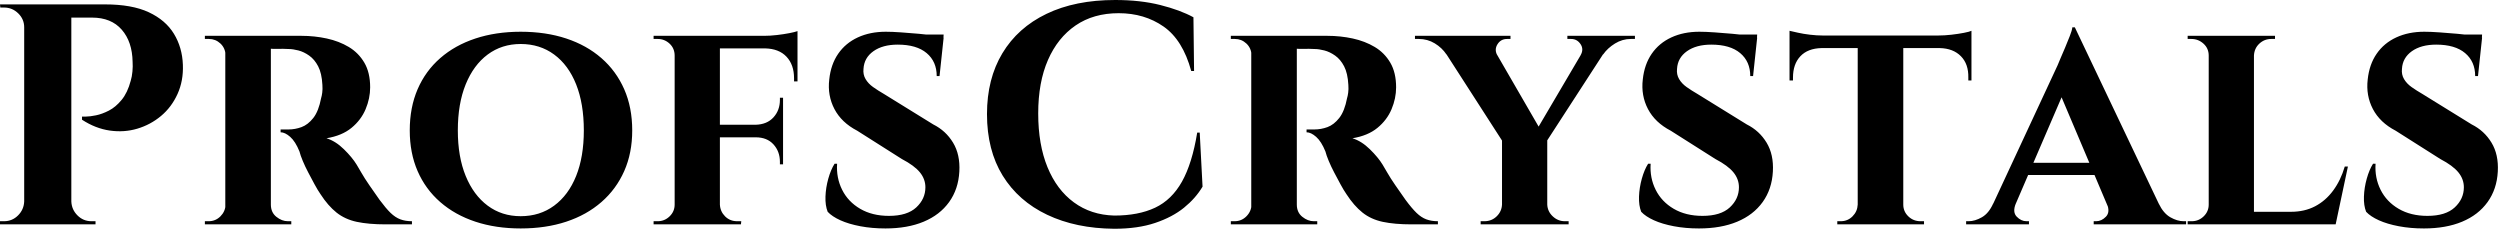 <svg baseProfile="full" height="28" version="1.1" viewBox="0 0 306 28" width="306" xmlns="http://www.w3.org/2000/svg" xmlns:ev="http://www.w3.org/2001/xml-events" xmlns:xlink="http://www.w3.org/1999/xlink"><defs /><g><path d="M9.962 0.538H14.577Q17.885 0.538 19.942 1.5Q22.0 2.462 23.019 4.135Q24.038 5.808 24.115 7.923Q24.192 9.885 23.462 11.5Q22.731 13.115 21.442 14.192Q20.154 15.269 18.538 15.75Q16.923 16.231 15.173 15.981Q13.423 15.731 11.769 14.654V14.269Q11.769 14.269 12.25 14.269Q12.731 14.269 13.481 14.115Q14.231 13.962 15.058 13.538Q15.885 13.115 16.615 12.231Q17.346 11.346 17.731 9.885Q17.885 9.385 17.942 8.75Q18.0 8.115 17.962 7.577Q17.923 5.115 16.635 3.635Q15.346 2.154 13.0 2.154H10.346Q10.346 2.154 10.25 1.75Q10.154 1.346 10.058 0.942Q9.962 0.538 9.962 0.538ZM10.462 0.538V27.462H4.692V0.538ZM4.808 24.654V27.462H1.731V27.077Q1.769 27.077 1.981 27.077Q2.192 27.077 2.231 27.077Q3.231 27.077 3.942 26.365Q4.654 25.654 4.692 24.654ZM4.808 3.346H4.692Q4.692 2.346 3.962 1.635Q3.231 0.923 2.231 0.923Q2.192 0.923 2.0 0.923Q1.808 0.923 1.769 0.923L1.731 0.538H4.808ZM10.346 24.654H10.462Q10.5 25.654 11.212 26.365Q11.923 27.077 12.923 27.077Q12.962 27.077 13.173 27.077Q13.385 27.077 13.423 27.077V27.462H10.346Z M34.5 4.385H38.615Q40.231 4.385 41.731 4.712Q43.231 5.038 44.423 5.75Q45.615 6.462 46.327 7.673Q47.038 8.885 47.038 10.692Q47.038 12.038 46.481 13.365Q45.923 14.692 44.75 15.654Q43.577 16.615 41.692 16.923Q42.808 17.269 43.827 18.269Q44.846 19.269 45.385 20.154Q45.577 20.462 45.962 21.135Q46.346 21.808 46.942 22.673Q47.538 23.538 48.192 24.462Q48.962 25.5 49.538 26.058Q50.115 26.615 50.731 26.846Q51.346 27.077 52.154 27.077V27.462H48.923Q46.846 27.462 45.404 27.154Q43.962 26.846 42.923 26.019Q41.885 25.192 40.962 23.769Q40.615 23.269 40.231 22.558Q39.846 21.846 39.462 21.115Q39.077 20.385 38.788 19.692Q38.5 19.0 38.385 18.538Q37.885 17.308 37.25 16.75Q36.615 16.192 36.077 16.192V15.846Q36.077 15.846 36.346 15.846Q36.615 15.846 37.038 15.846Q37.846 15.846 38.635 15.558Q39.423 15.269 40.077 14.442Q40.731 13.615 41.038 12Q41.115 11.769 41.173 11.346Q41.231 10.923 41.192 10.385Q41.115 8.962 40.673 8.115Q40.231 7.269 39.577 6.808Q38.923 6.346 38.25 6.173Q37.577 6.0 37.077 6.0Q36.346 5.962 35.75 5.981Q35.154 6.0 34.846 5.962Q34.808 5.962 34.731 5.558Q34.654 5.154 34.577 4.769Q34.5 4.385 34.5 4.385ZM34.885 4.385V27.462H29.308V4.385ZM29.423 25.038 29.577 27.462H26.808V27.077Q26.846 27.077 27.019 27.077Q27.192 27.077 27.269 27.077Q28.115 27.077 28.712 26.481Q29.308 25.885 29.346 25.038ZM29.423 6.769H29.346Q29.308 5.885 28.712 5.327Q28.115 4.769 27.308 4.769Q27.192 4.769 27.019 4.769Q26.846 4.769 26.808 4.769V4.385H29.577ZM34.808 25.038H34.885Q34.885 26.0 35.558 26.538Q36.231 27.077 36.962 27.077Q36.962 27.077 37.135 27.077Q37.308 27.077 37.385 27.077V27.462H34.615Z M65.462 3.885Q68.538 3.885 71.038 4.712Q73.538 5.538 75.346 7.115Q77.154 8.692 78.135 10.923Q79.115 13.154 79.115 15.962Q79.115 18.731 78.135 20.942Q77.154 23.154 75.346 24.731Q73.538 26.308 71.038 27.135Q68.538 27.962 65.462 27.962Q62.423 27.962 59.923 27.135Q57.423 26.308 55.615 24.731Q53.808 23.154 52.846 20.942Q51.885 18.731 51.885 15.962Q51.885 13.154 52.846 10.923Q53.808 8.692 55.615 7.115Q57.423 5.538 59.923 4.712Q62.423 3.885 65.462 3.885ZM65.462 26.462Q67.808 26.462 69.558 25.173Q71.308 23.885 72.25 21.538Q73.192 19.192 73.192 15.962Q73.192 12.692 72.25 10.327Q71.308 7.962 69.558 6.673Q67.808 5.385 65.462 5.385Q63.154 5.385 61.423 6.673Q59.692 7.962 58.731 10.327Q57.769 12.692 57.769 15.962Q57.769 19.192 58.731 21.538Q59.692 23.885 61.423 25.173Q63.154 26.462 65.462 26.462Z M89.846 4.385V27.462H84.308V4.385ZM97.577 15.269V16.808H89.769V15.269ZM99.346 4.385V5.923H89.769V4.385ZM97.577 16.731V20.115H97.192V19.808Q97.192 18.538 96.404 17.673Q95.615 16.808 94.231 16.808V16.731ZM97.577 11.962V15.346H94.231V15.269Q95.615 15.231 96.404 14.365Q97.192 13.5 97.192 12.231V11.962ZM99.346 5.808V9.962H98.923V9.577Q98.923 7.923 98 6.942Q97.077 5.962 95.385 5.923V5.808ZM99.346 3.808V4.731L95.269 4.385Q96 4.385 96.827 4.288Q97.654 4.192 98.346 4.058Q99.038 3.923 99.346 3.808ZM84.423 25.038 84.577 27.462H81.731V27.077Q81.731 27.077 81.962 27.077Q82.192 27.077 82.231 27.077Q83.077 27.077 83.692 26.481Q84.308 25.885 84.308 25.038ZM84.423 6.808H84.308Q84.308 5.923 83.692 5.346Q83.077 4.769 82.231 4.769Q82.192 4.769 81.962 4.769Q81.731 4.769 81.731 4.769V4.385H84.577ZM89.769 25.038H89.846Q89.885 25.885 90.481 26.481Q91.077 27.077 91.962 27.077Q91.962 27.077 92.192 27.077Q92.423 27.077 92.462 27.077L92.423 27.462H89.615Z M110.154 3.885Q110.923 3.885 112.019 3.962Q113.115 4.038 114.192 4.135Q115.269 4.231 116.096 4.365Q116.923 4.5 117.231 4.615L116.731 9.308H116.385Q116.385 7.538 115.154 6.5Q113.923 5.462 111.615 5.462Q109.769 5.462 108.635 6.269Q107.5 7.077 107.423 8.423Q107.346 9.115 107.673 9.673Q108.0 10.231 108.596 10.654Q109.192 11.077 109.923 11.5L115.962 15.231Q117.5 16.0 118.385 17.462Q119.269 18.923 119.154 21.0Q119.038 23.154 117.904 24.731Q116.769 26.308 114.788 27.135Q112.808 27.962 110.115 27.962Q108.462 27.962 107.038 27.692Q105.615 27.423 104.596 26.962Q103.577 26.5 103.038 25.923Q102.731 25.154 102.769 24.058Q102.808 22.962 103.115 21.865Q103.423 20.769 103.885 20.038H104.192Q104.077 21.769 104.808 23.231Q105.538 24.692 107.019 25.558Q108.5 26.423 110.538 26.423Q112.769 26.423 113.885 25.385Q115.0 24.346 115.0 22.923Q115.0 21.923 114.327 21.096Q113.654 20.269 112.115 19.462L106.654 16.0Q104.731 15 103.865 13.346Q103.0 11.692 103.231 9.731Q103.423 7.885 104.327 6.577Q105.231 5.269 106.731 4.577Q108.231 3.885 110.154 3.885ZM117.231 4.231 117.192 4.923H113.077V4.231Z M148.577 16.231 148.923 22.846Q148.077 24.269 146.654 25.423Q145.231 26.577 143.115 27.288Q141.0 28 138.115 28Q133.423 27.962 129.904 26.288Q126.385 24.615 124.462 21.5Q122.538 18.385 122.538 13.962Q122.538 9.654 124.423 6.519Q126.308 3.385 129.827 1.692Q133.346 0.0 138.231 0.0Q141.308 0.0 143.75 0.615Q146.192 1.231 147.808 2.115L147.885 8.692H147.538Q146.5 4.885 144.154 3.25Q141.808 1.615 138.654 1.615Q135.577 1.615 133.385 3.115Q131.192 4.615 130.0 7.346Q128.808 10.077 128.808 13.885Q128.808 17.692 129.942 20.462Q131.077 23.231 133.173 24.769Q135.269 26.308 138.115 26.385Q141.077 26.385 143.115 25.423Q145.154 24.462 146.404 22.231Q147.654 20.0 148.269 16.231Z M160.077 4.385H164.192Q165.808 4.385 167.308 4.712Q168.808 5.038 170.0 5.75Q171.192 6.462 171.904 7.673Q172.615 8.885 172.615 10.692Q172.615 12.038 172.058 13.365Q171.5 14.692 170.327 15.654Q169.154 16.615 167.269 16.923Q168.385 17.269 169.404 18.269Q170.423 19.269 170.962 20.154Q171.154 20.462 171.538 21.135Q171.923 21.808 172.519 22.673Q173.115 23.538 173.769 24.462Q174.538 25.5 175.115 26.058Q175.692 26.615 176.308 26.846Q176.923 27.077 177.731 27.077V27.462H174.5Q172.423 27.462 170.981 27.154Q169.538 26.846 168.5 26.019Q167.462 25.192 166.538 23.769Q166.192 23.269 165.808 22.558Q165.423 21.846 165.038 21.115Q164.654 20.385 164.365 19.692Q164.077 19.0 163.962 18.538Q163.462 17.308 162.827 16.75Q162.192 16.192 161.654 16.192V15.846Q161.654 15.846 161.923 15.846Q162.192 15.846 162.615 15.846Q163.423 15.846 164.212 15.558Q165.0 15.269 165.654 14.442Q166.308 13.615 166.615 12Q166.692 11.769 166.75 11.346Q166.808 10.923 166.769 10.385Q166.692 8.962 166.25 8.115Q165.808 7.269 165.154 6.808Q164.5 6.346 163.827 6.173Q163.154 6.0 162.654 6.0Q161.923 5.962 161.327 5.981Q160.731 6.0 160.423 5.962Q160.385 5.962 160.308 5.558Q160.231 5.154 160.154 4.769Q160.077 4.385 160.077 4.385ZM160.462 4.385V27.462H154.885V4.385ZM155.0 25.038 155.154 27.462H152.385V27.077Q152.423 27.077 152.596 27.077Q152.769 27.077 152.846 27.077Q153.692 27.077 154.288 26.481Q154.885 25.885 154.923 25.038ZM155.0 6.769H154.923Q154.885 5.885 154.288 5.327Q153.692 4.769 152.885 4.769Q152.769 4.769 152.596 4.769Q152.423 4.769 152.385 4.769V4.385H155.154ZM160.385 25.038H160.462Q160.462 26.0 161.135 26.538Q161.808 27.077 162.538 27.077Q162.538 27.077 162.712 27.077Q162.885 27.077 162.962 27.077V27.462H160.192Z M183.654 4.423 190.885 16.923 185.769 17.5 177.346 4.423ZM191.115 17.0V27.462H185.577V17.077ZM196.577 4.423H199.385L190.731 17.769L188.923 17.423ZM195.192 6.769Q195.615 6.038 195.192 5.404Q194.769 4.769 194.038 4.769Q194.038 4.769 193.808 4.769Q193.577 4.769 193.577 4.769V4.385H201.846V4.769H201.346Q200.308 4.769 199.404 5.327Q198.5 5.885 197.962 6.654ZM185.0 6.769 178.769 6.654Q178.231 5.846 177.346 5.308Q176.462 4.769 175.385 4.769H174.923V4.385H186.615V4.769Q186.615 4.769 186.404 4.769Q186.192 4.769 186.192 4.769Q185.423 4.769 185.019 5.423Q184.615 6.077 185.0 6.769ZM185.692 25.038V27.462H182.962V27.077Q183.0 27.077 183.212 27.077Q183.423 27.077 183.423 27.077Q184.308 27.077 184.923 26.481Q185.538 25.885 185.577 25.038ZM191.038 25.038H191.115Q191.154 25.885 191.788 26.481Q192.423 27.077 193.269 27.077Q193.269 27.077 193.5 27.077Q193.731 27.077 193.731 27.077V27.462H191.038Z M209.731 3.885Q210.5 3.885 211.596 3.962Q212.692 4.038 213.769 4.135Q214.846 4.231 215.673 4.365Q216.5 4.5 216.808 4.615L216.308 9.308H215.962Q215.962 7.538 214.731 6.5Q213.5 5.462 211.192 5.462Q209.346 5.462 208.212 6.269Q207.077 7.077 207 8.423Q206.923 9.115 207.25 9.673Q207.577 10.231 208.173 10.654Q208.769 11.077 209.5 11.5L215.538 15.231Q217.077 16.0 217.962 17.462Q218.846 18.923 218.731 21.0Q218.615 23.154 217.481 24.731Q216.346 26.308 214.365 27.135Q212.385 27.962 209.692 27.962Q208.038 27.962 206.615 27.692Q205.192 27.423 204.173 26.962Q203.154 26.5 202.615 25.923Q202.308 25.154 202.346 24.058Q202.385 22.962 202.692 21.865Q203 20.769 203.462 20.038H203.769Q203.654 21.769 204.385 23.231Q205.115 24.692 206.596 25.558Q208.077 26.423 210.115 26.423Q212.346 26.423 213.462 25.385Q214.577 24.346 214.577 22.923Q214.577 21.923 213.904 21.096Q213.231 20.269 211.692 19.462L206.231 16.0Q204.308 15 203.442 13.346Q202.577 11.692 202.808 9.731Q203 7.885 203.904 6.577Q204.808 5.269 206.308 4.577Q207.808 3.885 209.731 3.885ZM216.808 4.231 216.769 4.923H212.654V4.231Z M234.692 4.5V27.462H229.115V4.5ZM243.038 4.346V5.885H220.769V4.346ZM243.038 5.769V9.846H242.654V9.5Q242.692 7.846 241.75 6.885Q240.808 5.923 239.154 5.885V5.769ZM243.038 3.769V4.731L239.0 4.346Q239.731 4.346 240.577 4.25Q241.423 4.154 242.115 4.019Q242.808 3.885 243.038 3.769ZM229.192 25.038V27.462H226.615V27.077Q226.615 27.077 226.827 27.077Q227.038 27.077 227.038 27.077Q227.885 27.077 228.481 26.481Q229.077 25.885 229.115 25.038ZM234.577 25.038H234.692Q234.692 25.885 235.308 26.481Q235.923 27.077 236.808 27.077Q236.808 27.077 237.019 27.077Q237.231 27.077 237.231 27.077V27.462H234.577ZM224.692 5.769V5.885Q223.0 5.923 222.096 6.885Q221.192 7.846 221.192 9.5V9.846H220.769V5.769ZM220.769 3.769Q221.115 3.846 221.788 4.0Q222.462 4.154 223.288 4.25Q224.115 4.346 224.808 4.346L220.769 4.731Z M255.692 3.346 267.077 27.269H260.577L253.423 10.385ZM248.462 24.923Q248.038 25.962 248.577 26.519Q249.115 27.077 249.769 27.077H250.077V27.462H242.385V27.077Q242.385 27.077 242.538 27.077Q242.692 27.077 242.692 27.077Q243.462 27.077 244.308 26.596Q245.154 26.115 245.692 24.923ZM255.692 3.346 255.769 7.962 247.423 27.346H244.577L253.577 8.0Q253.654 7.769 253.923 7.173Q254.192 6.577 254.5 5.827Q254.808 5.077 255.077 4.404Q255.346 3.731 255.385 3.346ZM259.038 19.923V21.423H249.231V19.923ZM259.615 24.923H265.962Q266.538 26.115 267.385 26.596Q268.231 27.077 269.0 27.077Q269.0 27.077 269.154 27.077Q269.308 27.077 269.308 27.077V27.462H258.0V27.077H258.308Q258.962 27.077 259.5 26.519Q260.038 25.962 259.615 24.923Z M277.615 4.385V27.462H272.077V4.385ZM286.577 25.923 287.5 27.462H277.538V25.923ZM289.115 20.385 287.615 27.462H280.962L282.154 25.923Q283.808 25.923 285.096 25.25Q286.385 24.577 287.308 23.327Q288.231 22.077 288.731 20.385ZM272.192 25.038 272.346 27.462H269.5V27.077Q269.5 27.077 269.731 27.077Q269.962 27.077 270.0 27.077Q270.846 27.077 271.462 26.481Q272.077 25.885 272.077 25.038ZM277.538 6.808V4.385H280.192V4.769Q280.154 4.769 279.942 4.769Q279.731 4.769 279.731 4.769Q278.885 4.769 278.269 5.346Q277.654 5.923 277.615 6.808ZM272.192 6.808H272.077Q272.077 5.923 271.442 5.346Q270.808 4.769 269.962 4.769Q269.923 4.769 269.712 4.769Q269.5 4.769 269.5 4.769V4.385H272.192Z M298.462 3.885Q299.231 3.885 300.327 3.962Q301.423 4.038 302.5 4.135Q303.577 4.231 304.404 4.365Q305.231 4.5 305.538 4.615L305.038 9.308H304.692Q304.692 7.538 303.462 6.5Q302.231 5.462 299.923 5.462Q298.077 5.462 296.942 6.269Q295.808 7.077 295.731 8.423Q295.654 9.115 295.981 9.673Q296.308 10.231 296.904 10.654Q297.5 11.077 298.231 11.5L304.269 15.231Q305.808 16.0 306.692 17.462Q307.577 18.923 307.462 21.0Q307.346 23.154 306.212 24.731Q305.077 26.308 303.096 27.135Q301.115 27.962 298.423 27.962Q296.769 27.962 295.346 27.692Q293.923 27.423 292.904 26.962Q291.885 26.5 291.346 25.923Q291.038 25.154 291.077 24.058Q291.115 22.962 291.423 21.865Q291.731 20.769 292.192 20.038H292.5Q292.385 21.769 293.115 23.231Q293.846 24.692 295.327 25.558Q296.808 26.423 298.846 26.423Q301.077 26.423 302.192 25.385Q303.308 24.346 303.308 22.923Q303.308 21.923 302.635 21.096Q301.962 20.269 300.423 19.462L294.962 16.0Q293.038 15 292.173 13.346Q291.308 11.692 291.538 9.731Q291.731 7.885 292.635 6.577Q293.538 5.269 295.038 4.577Q296.538 3.885 298.462 3.885ZM305.538 4.231 305.5 4.923H301.385V4.231Z " fill="rgb(0,0,0)" transform="translate(-1.731, 0)" /></g></svg>